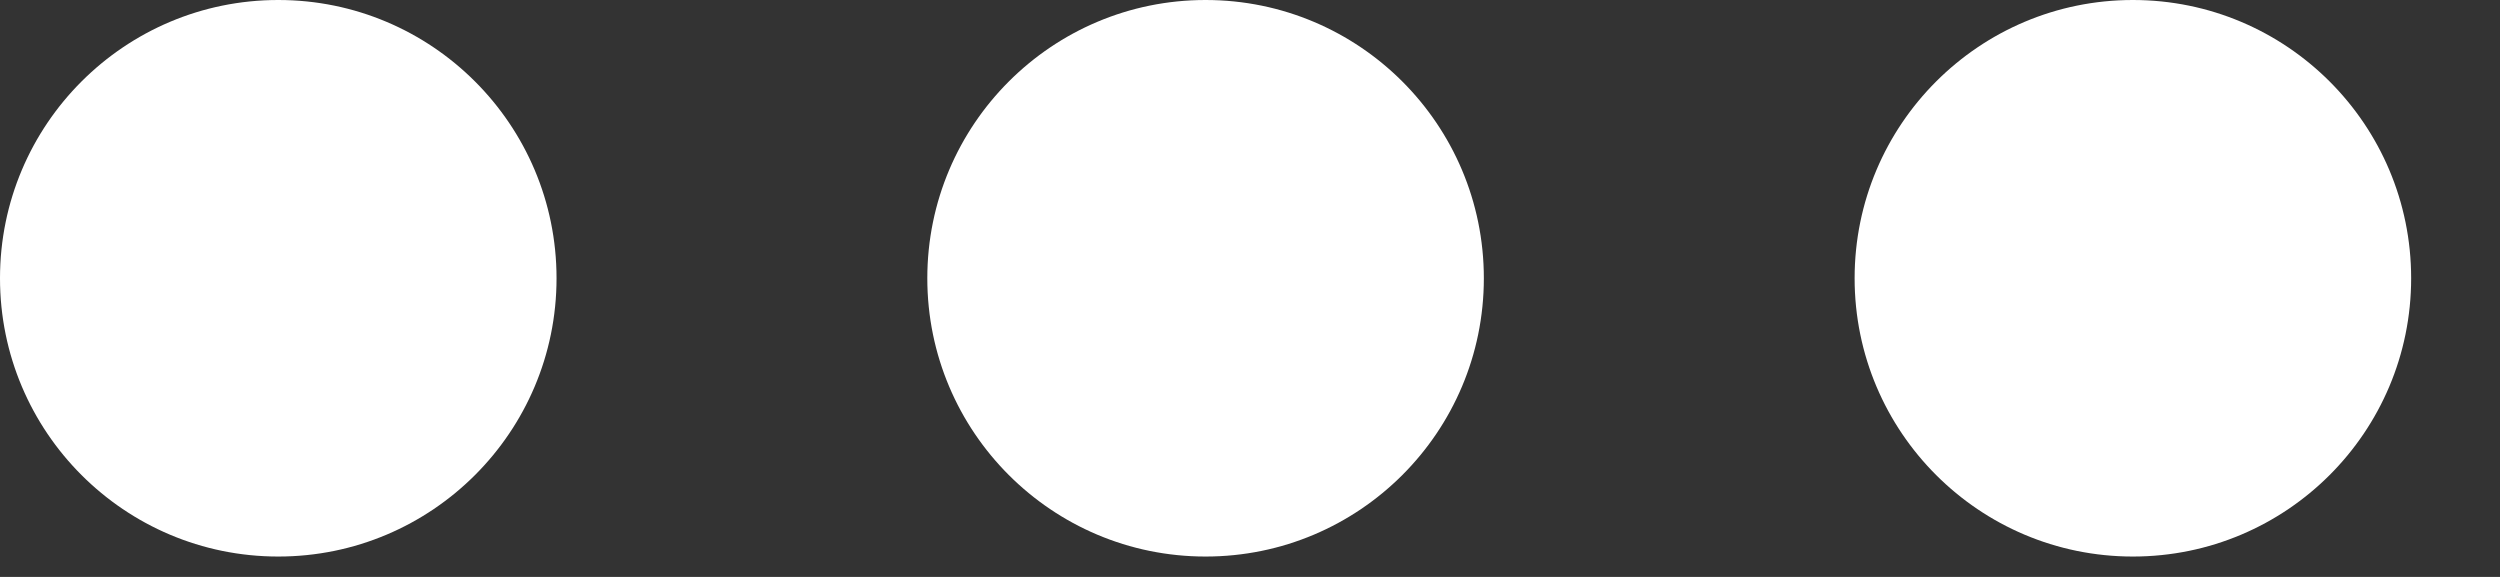 <?xml version="1.0" encoding="utf-8"?>
<svg xmlns="http://www.w3.org/2000/svg" fill="none" height="100%" overflow="visible" preserveAspectRatio="none" style="display: block;" viewBox="0 0 13 3" width="100%">
<rect x="0" y="0" width="13" height="3" fill="#333333" stroke="none"/>
<g id="Controls">
<circle cx="1.447" cy="1.447" fill="white" id="Close" r="1.447"/>
<circle cx="6.269" cy="1.447" fill="white" id="Maximise" r="1.447"/>
<circle cx="11.091" cy="1.447" fill="white" id="Minimise" r="1.447"/>
</g>
</svg>
